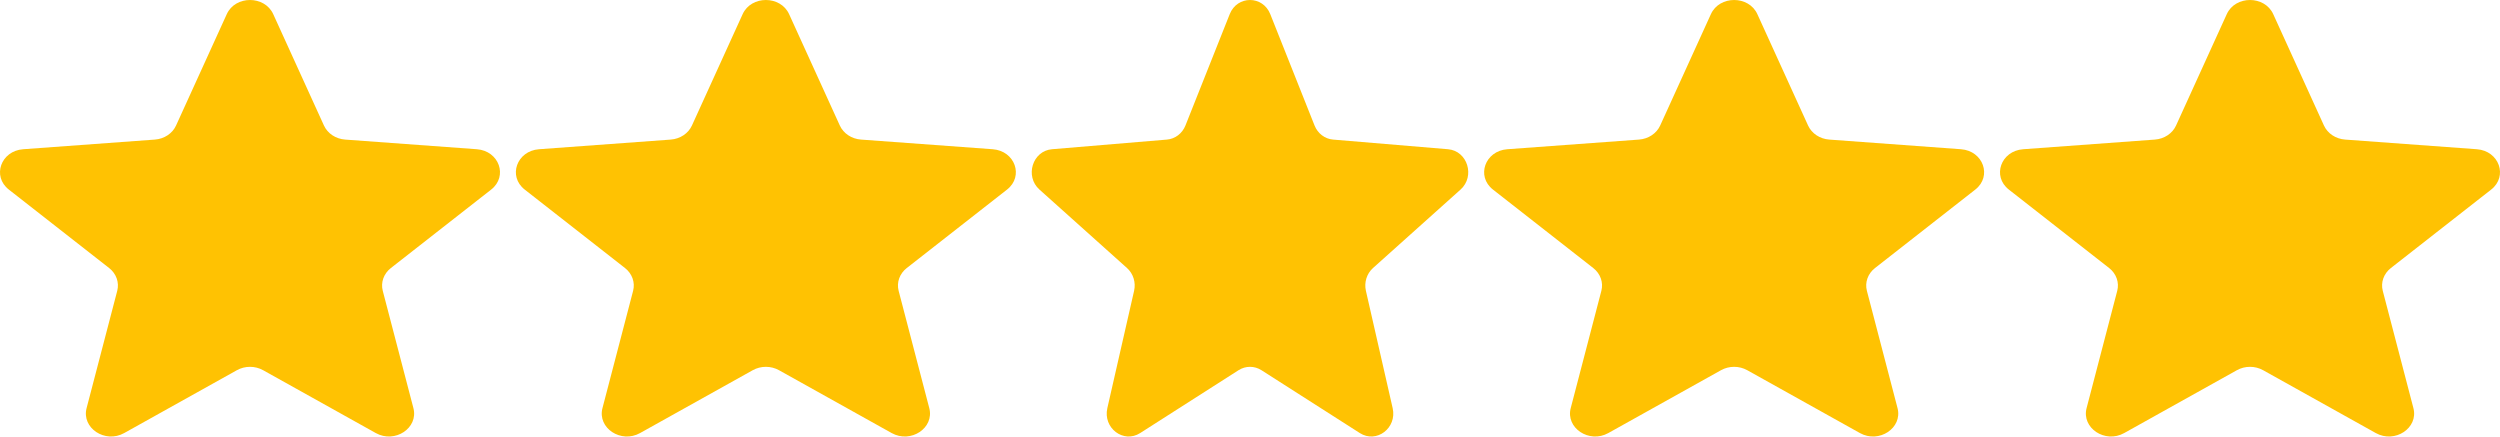 <svg width="315" height="55" viewBox="0 0 315 55" fill="none" xmlns="http://www.w3.org/2000/svg">
<path d="M28.573 1.783C29.656 -0.594 33.344 -0.594 34.427 1.783L40.817 15.815C41.274 16.817 42.306 17.502 43.491 17.588L60.079 18.803C62.89 19.008 64.029 22.211 61.888 23.886L49.25 33.773C48.347 34.479 47.953 35.587 48.228 36.643L52.09 51.425C52.744 53.929 49.76 55.909 47.354 54.567L33.152 46.645C32.138 46.079 30.862 46.079 29.848 46.645L15.646 54.567C13.24 55.909 10.256 53.929 10.911 51.425L14.772 36.643C15.047 35.587 14.653 34.479 13.751 33.773L1.112 23.886C-1.029 22.211 0.11 19.008 2.921 18.803L19.509 17.588C20.694 17.502 21.726 16.817 22.183 15.815L28.573 1.783Z" fill="#FFC202"/>
<path d="M93.573 1.783C94.656 -0.594 98.344 -0.594 99.427 1.783L105.817 15.815C106.274 16.817 107.306 17.502 108.491 17.588L125.079 18.803C127.89 19.008 129.029 22.211 126.888 23.886L114.25 33.773C113.347 34.479 112.953 35.587 113.228 36.643L117.09 51.425C117.744 53.929 114.76 55.909 112.354 54.567L98.152 46.645C97.138 46.079 95.862 46.079 94.848 46.645L80.646 54.567C78.24 55.909 75.256 53.929 75.91 51.425L79.772 36.643C80.047 35.587 79.653 34.479 78.751 33.773L66.112 23.886C63.971 22.211 65.111 19.008 67.921 18.803L84.509 17.588C85.694 17.502 86.726 16.817 87.183 15.815L93.573 1.783Z" fill="#FFC202"/>
<path d="M154.945 1.783C155.89 -0.594 159.11 -0.594 160.055 1.783L165.634 15.815C166.033 16.817 166.934 17.502 167.968 17.588L182.45 18.803C184.904 19.008 185.898 22.211 184.029 23.886L172.996 33.773C172.208 34.479 171.863 35.587 172.104 36.643L175.475 51.425C176.046 53.929 173.442 55.909 171.341 54.567L158.943 46.645C158.057 46.079 156.943 46.079 156.058 46.645L143.659 54.567C141.559 55.909 138.954 53.929 139.525 51.425L142.896 36.643C143.137 35.587 142.793 34.479 142.004 33.773L130.971 23.886C129.102 22.211 130.096 19.008 132.55 18.803L147.032 17.588C148.066 17.502 148.967 16.817 149.366 15.815L154.945 1.783Z" fill="#FFC202"/>
<path d="M215.573 1.783C216.656 -0.594 220.344 -0.594 221.427 1.783L227.817 15.815C228.274 16.817 229.306 17.502 230.491 17.588L247.079 18.803C249.89 19.008 251.029 22.211 248.888 23.886L236.25 33.773C235.347 34.479 234.953 35.587 235.228 36.643L239.09 51.425C239.744 53.929 236.76 55.909 234.354 54.567L220.152 46.645C219.138 46.079 217.862 46.079 216.848 46.645L202.646 54.567C200.24 55.909 197.256 53.929 197.91 51.425L201.772 36.643C202.048 35.587 201.653 34.479 200.751 33.773L188.112 23.886C185.971 22.211 187.11 19.008 189.921 18.803L206.509 17.588C207.694 17.502 208.726 16.817 209.183 15.815L215.573 1.783Z" fill="#FFC202"/>
<path d="M280.573 1.783C281.656 -0.594 285.344 -0.594 286.427 1.783L292.817 15.815C293.274 16.817 294.306 17.502 295.491 17.588L312.079 18.803C314.89 19.008 316.029 22.211 313.888 23.886L301.25 33.773C300.347 34.479 299.953 35.587 300.228 36.643L304.09 51.425C304.744 53.929 301.76 55.909 299.354 54.567L285.152 46.645C284.138 46.079 282.862 46.079 281.848 46.645L267.646 54.567C265.24 55.909 262.256 53.929 262.91 51.425L266.772 36.643C267.048 35.587 266.653 34.479 265.751 33.773L253.112 23.886C250.971 22.211 252.11 19.008 254.921 18.803L271.509 17.588C272.694 17.502 273.726 16.817 274.183 15.815L280.573 1.783Z" fill="#FFC202"/>
</svg>
